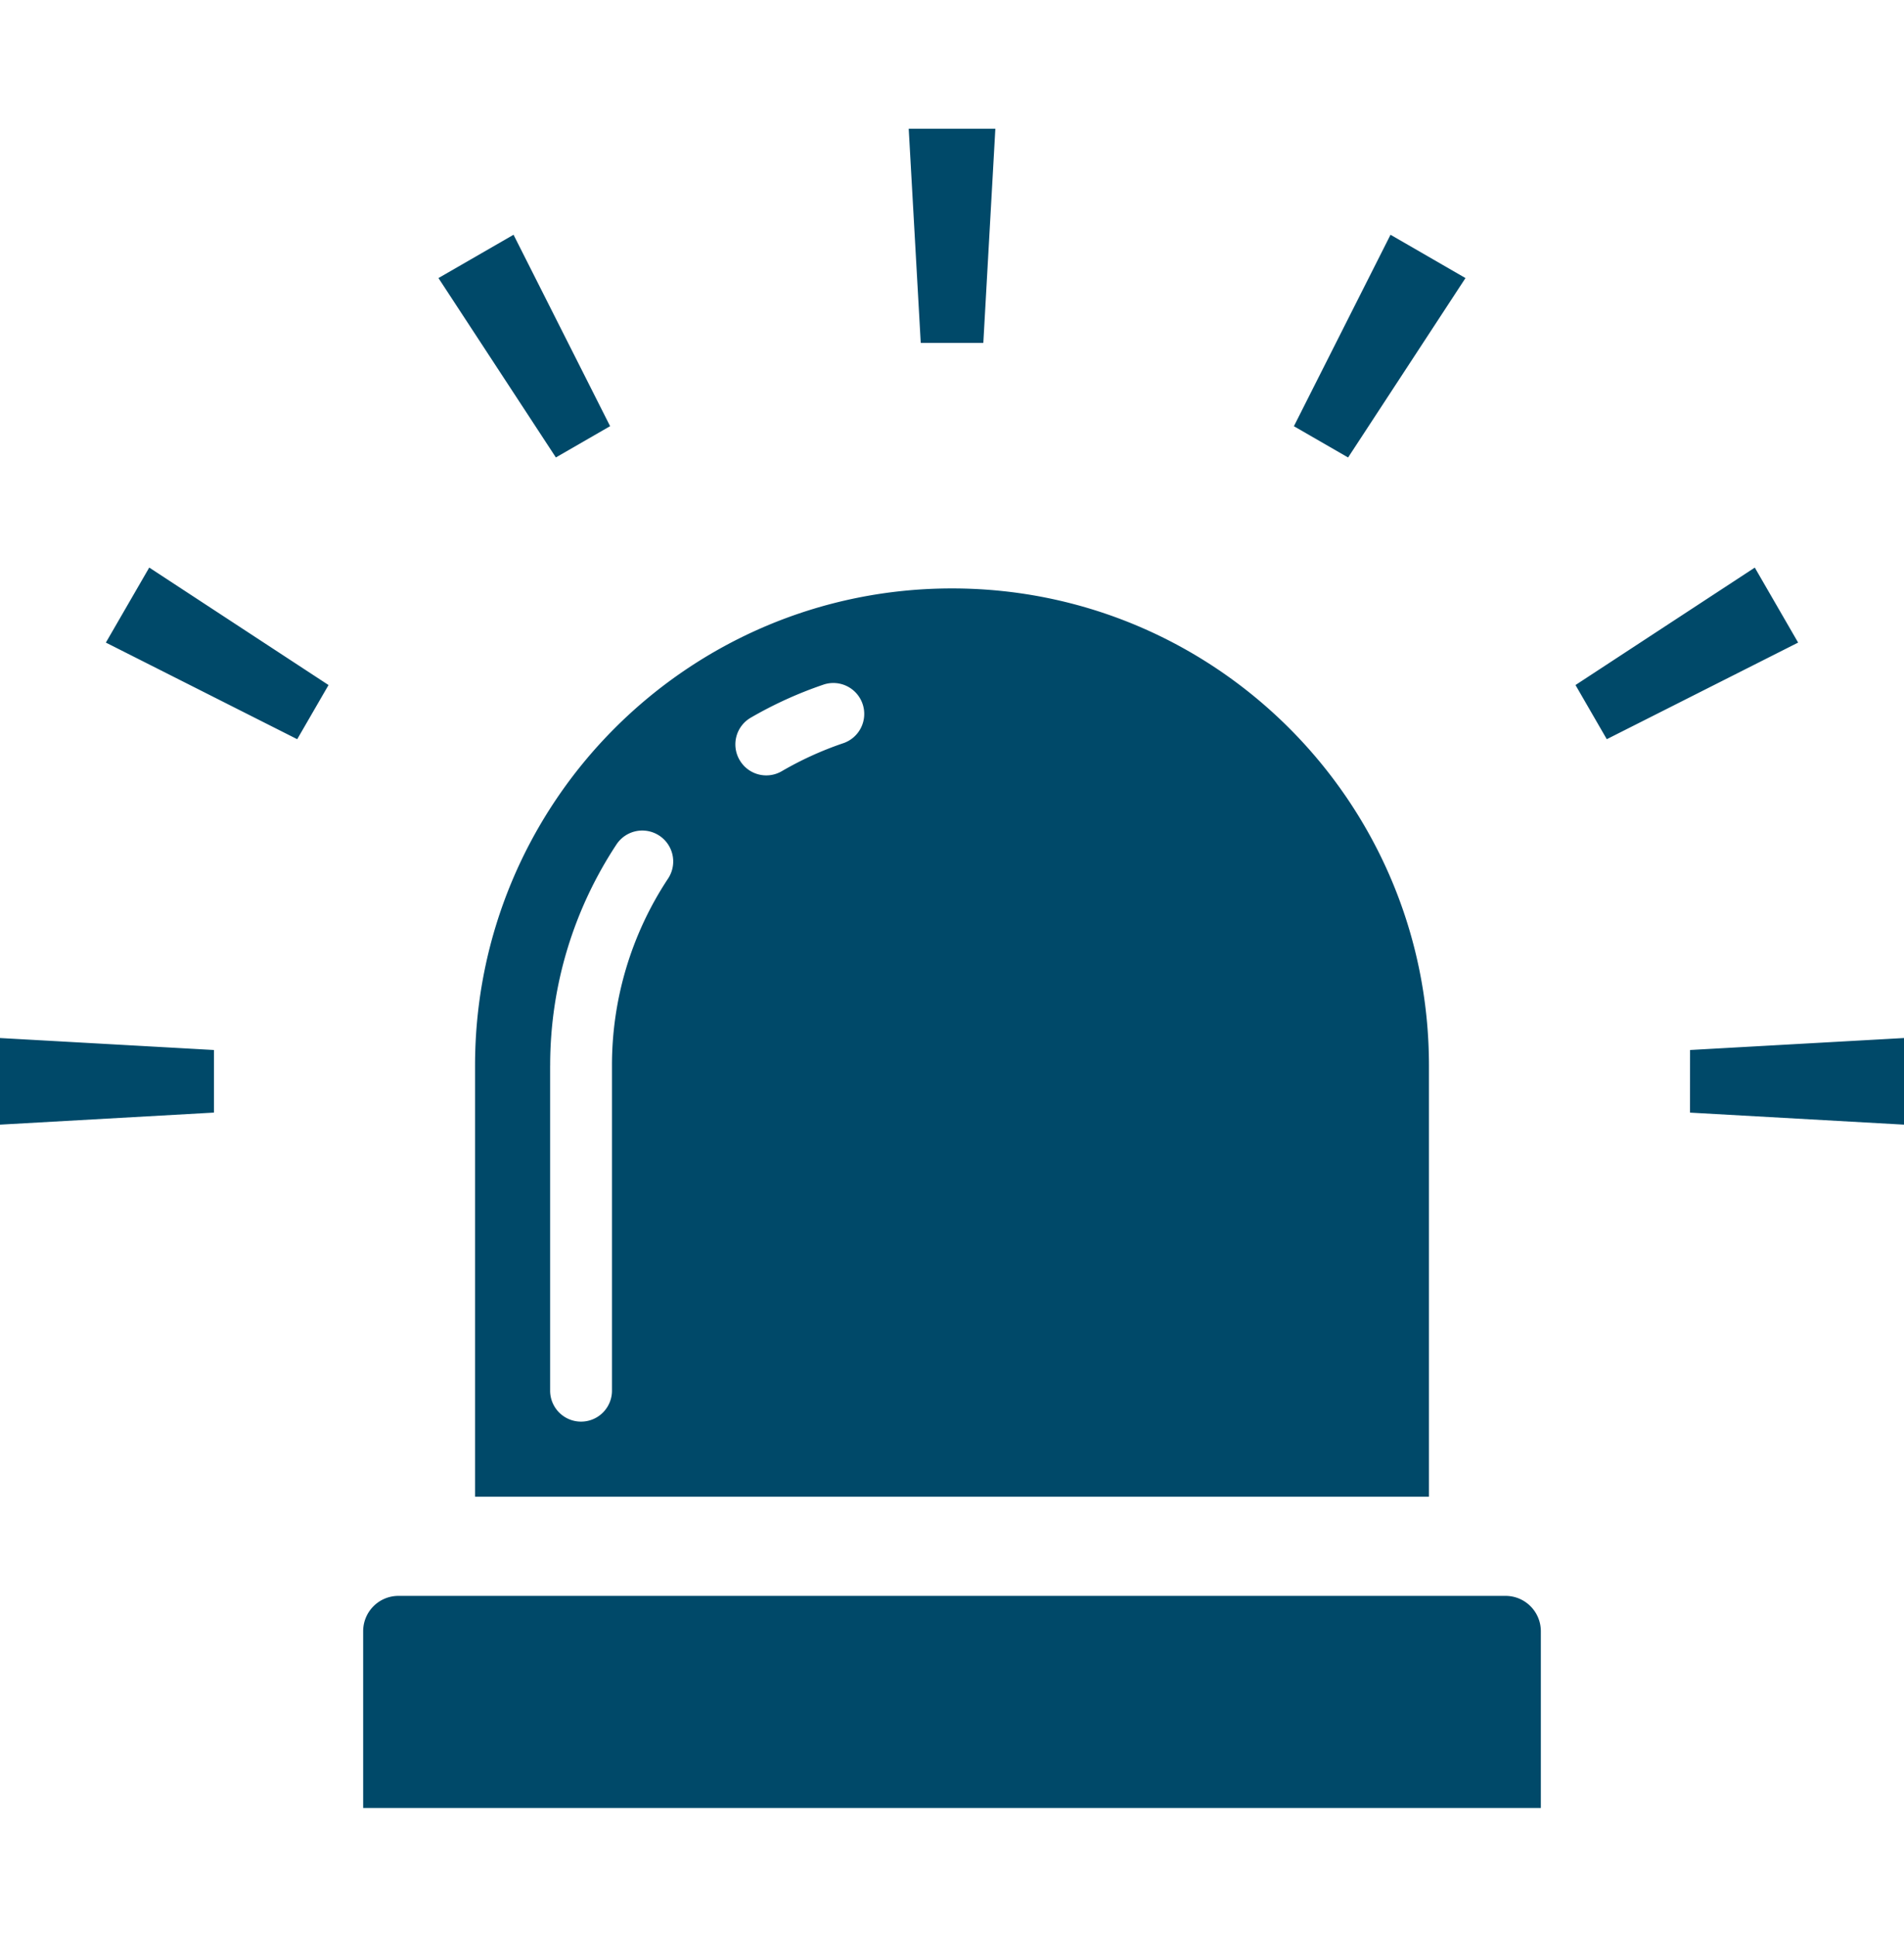 <svg width="60" height="61" fill="none" xmlns="http://www.w3.org/2000/svg"><path d="M14.97 47.14h30.06V33.563c0-8.299-6.73-15.03-15.03-15.03-8.302 0-15.03 6.731-15.03 15.03V47.14zm8.687-24.535a12.706 12.706 0 012.267-1.033.974.974 0 11.626 1.844 10.67 10.67 0 00-1.913.873.97.97 0 01-1.331-.353.972.972 0 01.351-1.331zm-6.32 10.957c0-2.568.77-4.966 2.09-6.966a.974.974 0 111.626 1.075 10.644 10.644 0 00-1.768 5.89v10.24a.974.974 0 11-1.949 0V33.56zm30.106 16.702H12.557c-.615 0-1.113.498-1.113 1.114v5.566h37.112v-5.566c0-.615-.498-1.114-1.113-1.114zM30.987 10.8l.379-6.744h-2.73l.379 6.744h1.972zm-11.761 2.622l-3.043-6.028-2.366 1.364 3.7 5.65 1.71-.986zm-15.89 6.817l6.03 3.043.987-1.706-5.65-3.7-1.367 2.363zM0 35.422l6.742-.38v-1.971L0 32.694v2.728zm53.258-2.352l-.002 1.973 6.744.379v-2.728l-6.742.377zm2.04-15.193l-5.65 3.699.986 1.706 6.03-3.043-1.366-2.362zm-9.117-9.119l-2.362-1.364-3.045 6.03 1.708.985 3.699-5.651z" fill="#004969"/></svg>